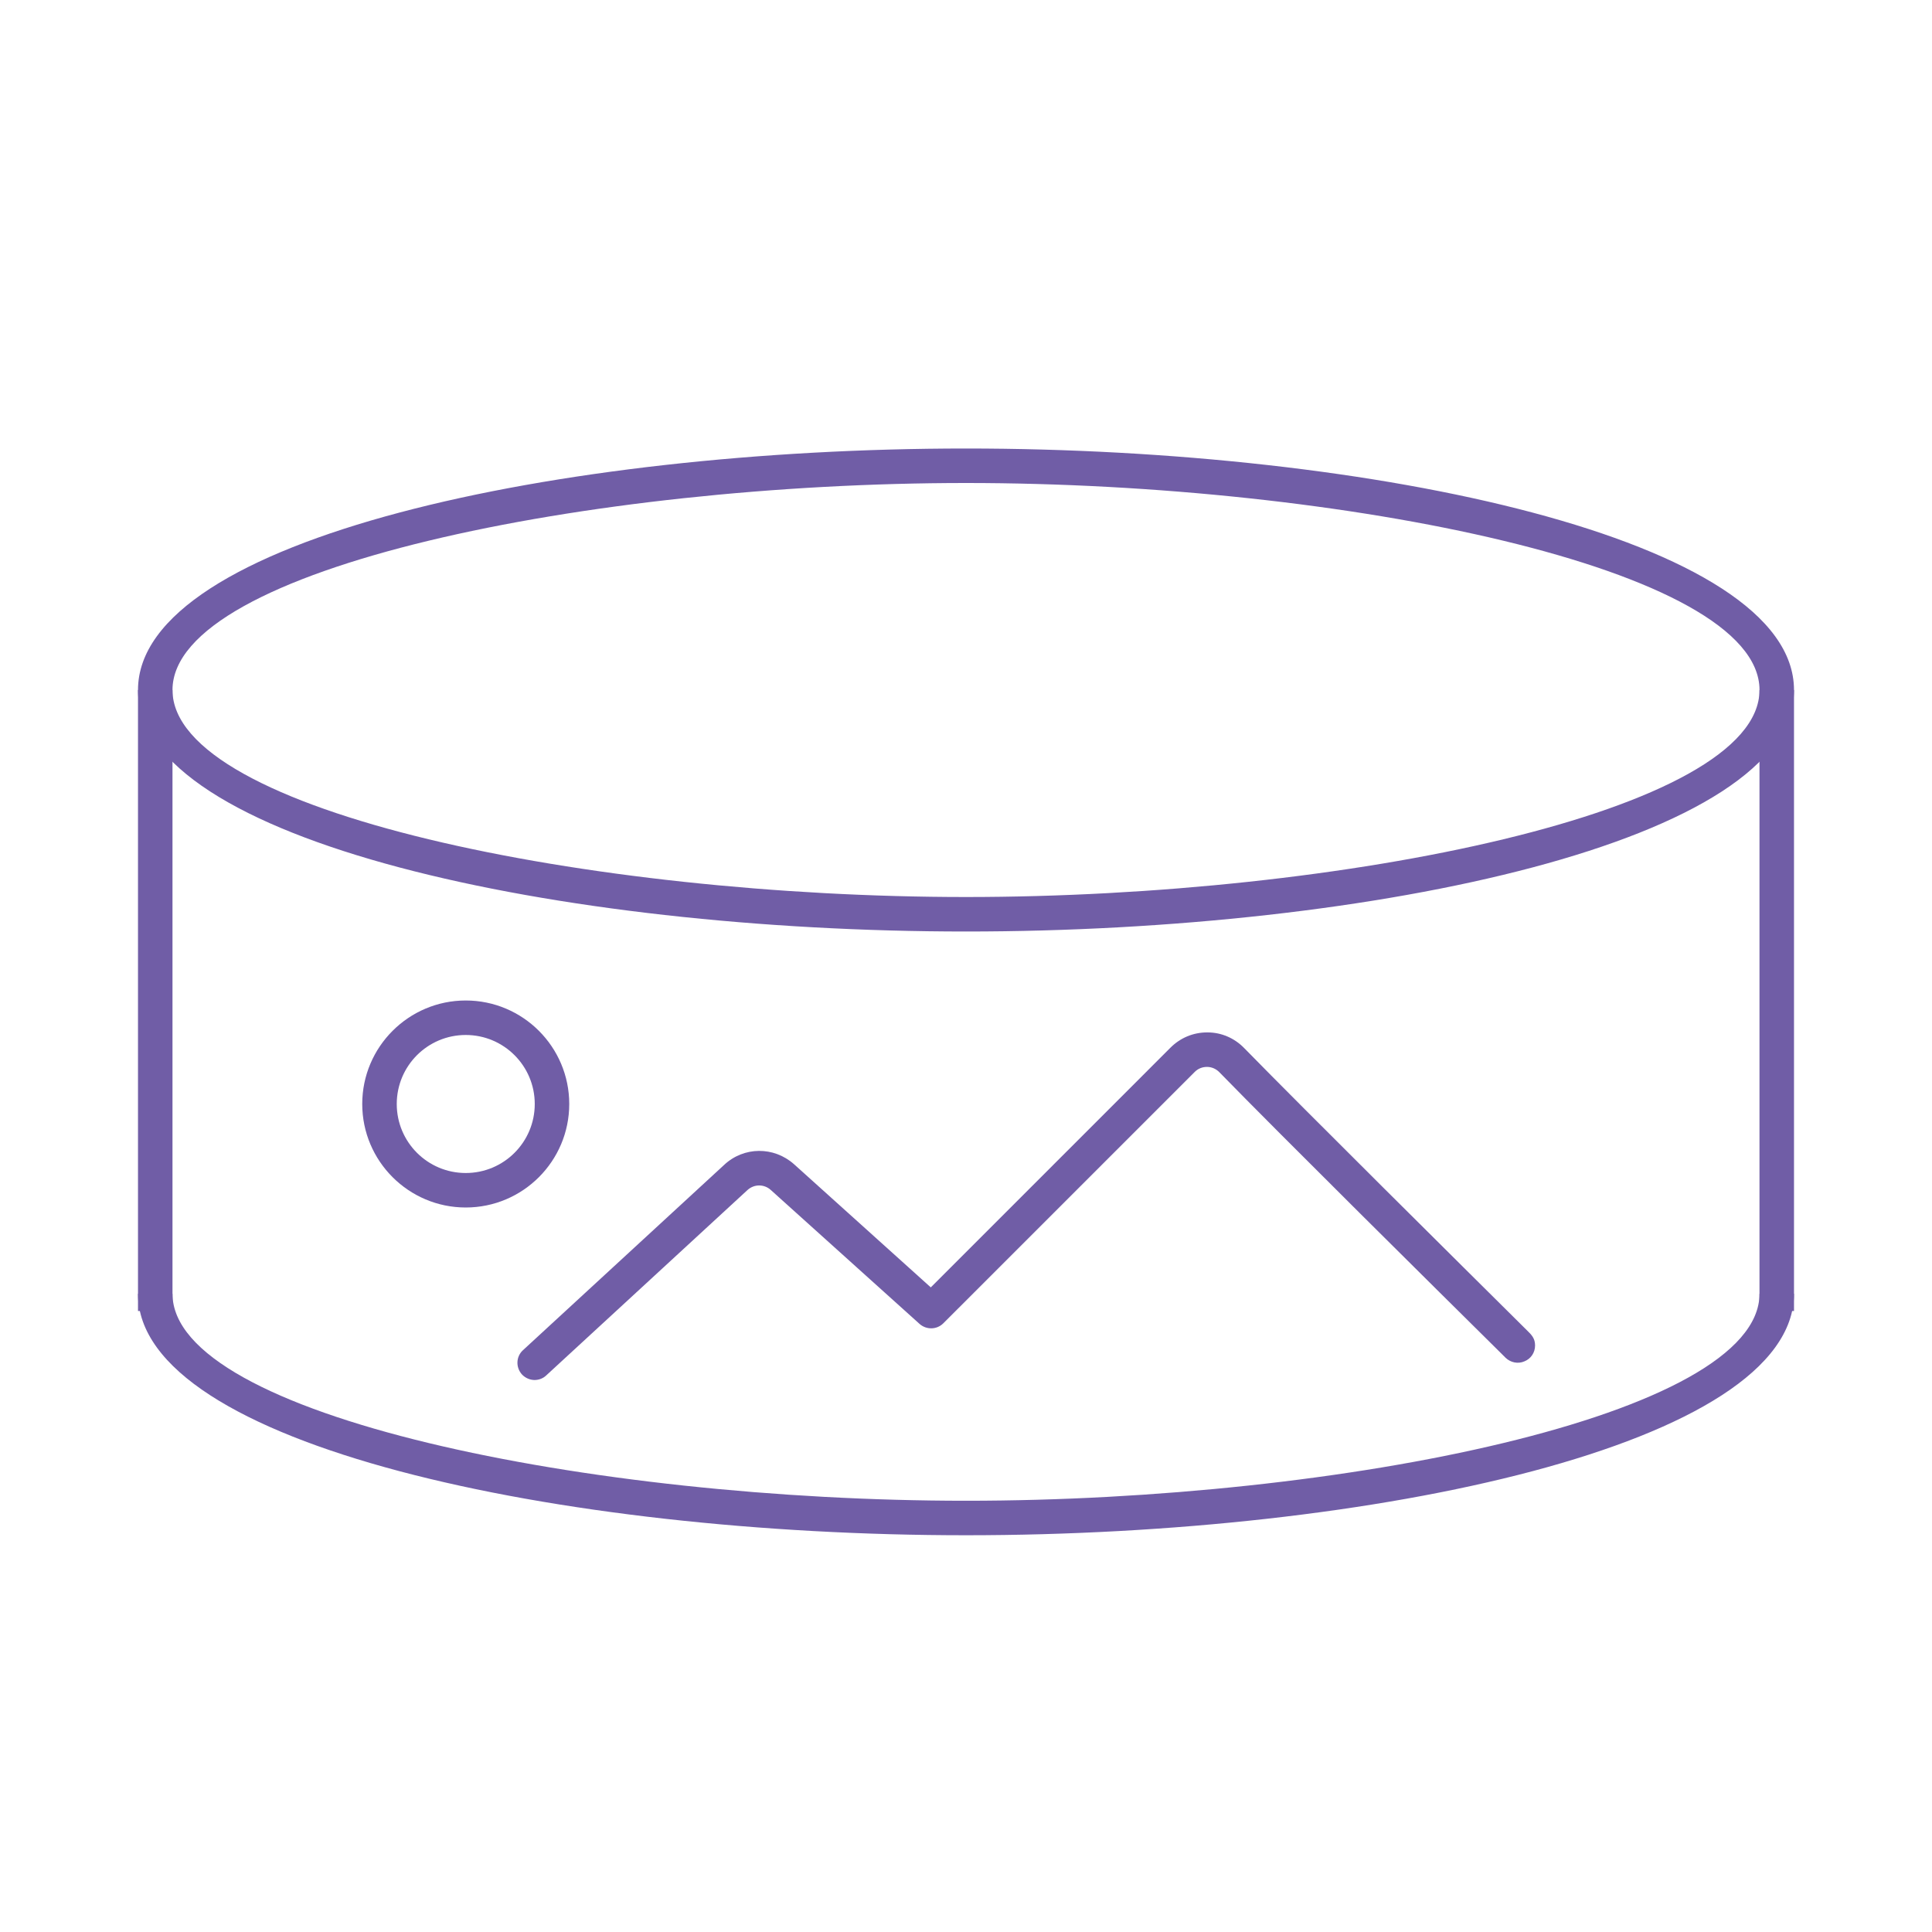 <svg width="75" height="75" viewBox="0 0 75 75" fill="none" xmlns="http://www.w3.org/2000/svg">
<path d="M37.5 36.161C21.703 36.161 5.357 32.652 5.357 26.786C5.357 20.92 21.703 17.411 37.5 17.411C53.297 17.411 69.643 20.92 69.643 26.786C69.643 32.652 53.297 36.161 37.5 36.161ZM37.5 18.75C22.929 18.75 6.696 22.051 6.696 26.786C6.696 31.52 22.929 34.822 37.5 34.822C52.072 34.822 68.304 31.52 68.304 26.786C68.304 22.051 52.072 18.75 37.5 18.75Z" fill="#705DA6"/>
<path d="M37.5 59.598C21.703 59.598 5.357 56.089 5.357 50.223H6.696C6.696 54.958 22.929 58.259 37.5 58.259C52.072 58.259 68.304 54.958 68.304 50.223H69.643C69.643 56.089 53.297 59.598 37.5 59.598Z" fill="#705DA6"/>
<path d="M69.643 26.786H68.303V50.893H69.643V26.786Z" fill="#705DA6"/>
<path d="M6.696 26.786H5.357V50.893H6.696V26.786Z" fill="#705DA6"/>
<path d="M18.08 46.875C15.864 46.875 14.062 45.074 14.062 42.857C14.062 40.641 15.864 38.839 18.08 38.839C20.297 38.839 22.098 40.641 22.098 42.857C22.098 45.074 20.297 46.875 18.08 46.875ZM18.08 40.178C16.6 40.178 15.402 41.377 15.402 42.857C15.402 44.337 16.6 45.536 18.08 45.536C19.56 45.536 20.759 44.337 20.759 42.857C20.759 41.377 19.56 40.178 18.08 40.178Z" fill="#705DA6"/>
<path d="M20.759 53.572C20.578 53.572 20.397 53.498 20.263 53.357C20.015 53.083 20.029 52.661 20.303 52.413L28.111 45.221C28.875 44.505 30.04 44.498 30.823 45.194L36.133 49.976L45.441 40.667C45.823 40.286 46.325 40.078 46.861 40.078H46.875C47.417 40.078 47.919 40.299 48.294 40.681C50.672 43.112 56.758 49.145 59.263 51.63C59.464 51.824 59.591 51.958 59.591 52.232C59.591 52.507 59.43 52.748 59.176 52.848C58.928 52.956 58.64 52.895 58.446 52.708L58.319 52.581C55.808 50.096 49.714 44.063 47.33 41.618C47.203 41.491 47.035 41.417 46.855 41.417C46.674 41.417 46.506 41.484 46.379 41.612L36.622 51.368C36.368 51.623 35.966 51.63 35.698 51.395L29.919 46.192C29.658 45.958 29.27 45.964 29.015 46.199L21.201 53.397C21.073 53.518 20.906 53.572 20.745 53.572H20.759Z" fill="#705DA6"/>
</svg>
